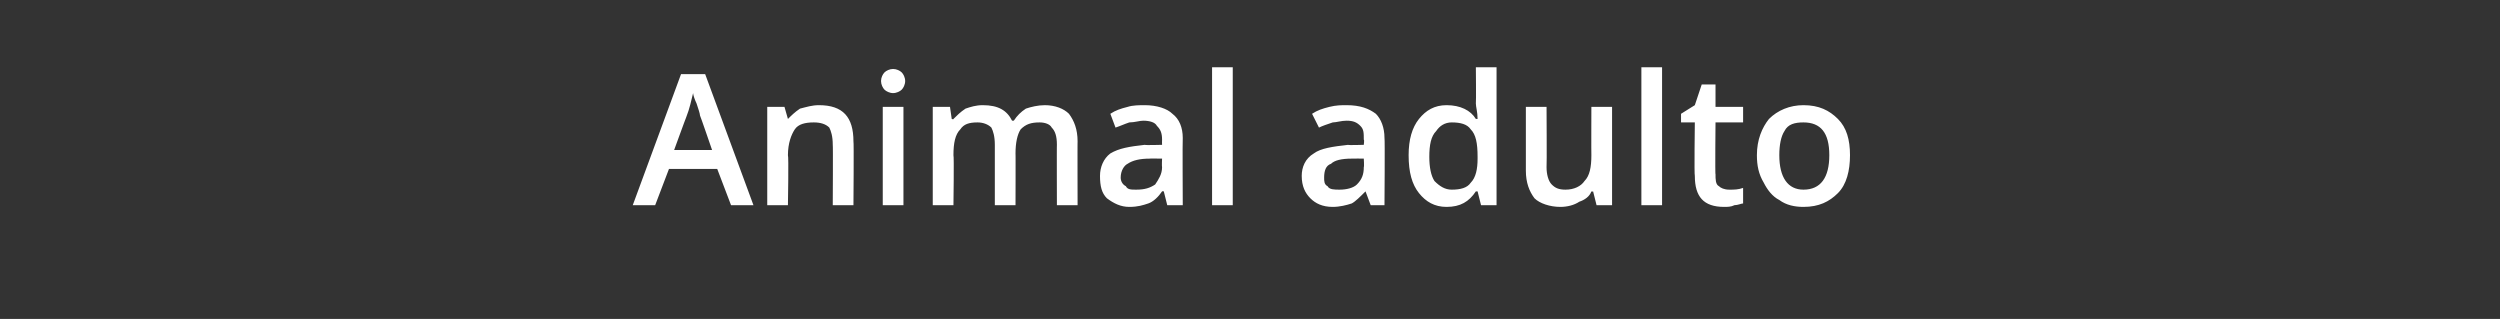 <?xml version="1.0" standalone="no"?><!DOCTYPE svg PUBLIC "-//W3C//DTD SVG 1.1//EN" "http://www.w3.org/Graphics/SVG/1.1/DTD/svg11.dtd"><svg xmlns="http://www.w3.org/2000/svg" version="1.1" width="145px" height="18.5px" viewBox="0 -1 145 18.5" style="top:-1px"><rect x="0" y="-1" width="145" height="18.5" fill="#333333" stroke="none"/>  <desc>Animal adulto</desc>  <defs/>  <g id="Polygon74453">    <path d="M 42.4 10.9 L 41.6 8.8 L 38.8 8.8 L 38 10.9 L 36.7 10.9 L 39.5 3.3 L 40.9 3.3 L 43.7 10.9 L 42.4 10.9 Z M 41.3 7.7 C 41.3 7.7 40.61 5.69 40.6 5.7 C 40.6 5.6 40.5 5.3 40.4 5 C 40.3 4.8 40.2 4.5 40.2 4.4 C 40.1 4.8 40 5.3 39.8 5.8 C 39.8 5.78 39.1 7.7 39.1 7.7 L 41.3 7.7 Z M 49.5 10.9 L 48.3 10.9 C 48.3 10.9 48.32 7.38 48.3 7.4 C 48.3 6.9 48.2 6.6 48.1 6.4 C 47.9 6.2 47.6 6.1 47.2 6.1 C 46.7 6.1 46.3 6.2 46.1 6.5 C 45.9 6.8 45.7 7.3 45.7 8 C 45.75 8.04 45.7 10.9 45.7 10.9 L 44.5 10.9 L 44.5 5.2 L 45.5 5.2 L 45.7 5.9 C 45.7 5.9 45.72 5.94 45.7 5.9 C 45.9 5.7 46.1 5.5 46.4 5.3 C 46.8 5.2 47.1 5.1 47.5 5.1 C 48.9 5.1 49.5 5.8 49.5 7.2 C 49.53 7.17 49.5 10.9 49.5 10.9 Z M 52.4 10.9 L 51.2 10.9 L 51.2 5.2 L 52.4 5.2 L 52.4 10.9 Z M 51.1 3.7 C 51.1 3.5 51.2 3.3 51.3 3.2 C 51.4 3.1 51.6 3 51.8 3 C 52 3 52.2 3.1 52.3 3.2 C 52.4 3.3 52.5 3.5 52.5 3.7 C 52.5 3.9 52.4 4.1 52.3 4.2 C 52.2 4.3 52 4.4 51.8 4.4 C 51.6 4.4 51.4 4.3 51.3 4.2 C 51.2 4.1 51.1 3.9 51.1 3.7 Z M 58.9 10.9 L 57.7 10.9 C 57.7 10.9 57.7 7.37 57.7 7.4 C 57.7 6.9 57.6 6.6 57.5 6.4 C 57.3 6.2 57 6.1 56.7 6.1 C 56.2 6.1 55.9 6.2 55.7 6.5 C 55.4 6.8 55.3 7.3 55.3 8 C 55.34 8.04 55.3 10.9 55.3 10.9 L 54.1 10.9 L 54.1 5.2 L 55.1 5.2 L 55.2 5.9 C 55.2 5.9 55.31 5.94 55.3 5.9 C 55.5 5.7 55.7 5.5 56 5.3 C 56.3 5.2 56.6 5.1 57 5.1 C 57.9 5.1 58.4 5.4 58.7 6 C 58.7 6 58.8 6 58.8 6 C 59 5.7 59.2 5.5 59.5 5.3 C 59.8 5.2 60.2 5.1 60.6 5.1 C 61.2 5.1 61.7 5.3 62 5.6 C 62.3 6 62.5 6.5 62.5 7.2 C 62.49 7.17 62.5 10.9 62.5 10.9 L 61.3 10.9 C 61.3 10.9 61.29 7.37 61.3 7.4 C 61.3 6.9 61.2 6.6 61 6.4 C 60.9 6.2 60.6 6.1 60.3 6.1 C 59.8 6.1 59.5 6.2 59.2 6.5 C 59 6.8 58.9 7.3 58.9 7.9 C 58.91 7.86 58.9 10.9 58.9 10.9 Z M 67.7 10.9 L 67.5 10.1 C 67.5 10.1 67.44 10.08 67.4 10.1 C 67.2 10.4 66.9 10.7 66.6 10.8 C 66.3 10.9 66 11 65.5 11 C 65 11 64.6 10.8 64.2 10.5 C 63.9 10.2 63.8 9.8 63.8 9.2 C 63.8 8.7 64 8.2 64.4 7.9 C 64.9 7.6 65.5 7.5 66.4 7.4 C 66.41 7.43 67.4 7.4 67.4 7.4 C 67.4 7.4 67.39 7.1 67.4 7.1 C 67.4 6.7 67.3 6.5 67.1 6.3 C 67 6.1 66.7 6 66.3 6 C 66.1 6 65.8 6.1 65.5 6.1 C 65.2 6.2 65 6.3 64.7 6.4 C 64.7 6.4 64.4 5.6 64.4 5.6 C 64.7 5.4 65 5.3 65.4 5.2 C 65.7 5.1 66.1 5.1 66.4 5.1 C 67.1 5.1 67.7 5.3 68 5.6 C 68.4 5.9 68.6 6.4 68.6 7 C 68.58 7.05 68.6 10.9 68.6 10.9 L 67.7 10.9 Z M 65.9 10 C 66.4 10 66.7 9.9 67 9.7 C 67.2 9.4 67.4 9.1 67.4 8.7 C 67.38 8.65 67.4 8.2 67.4 8.2 C 67.4 8.2 66.65 8.19 66.7 8.2 C 66.1 8.2 65.7 8.3 65.4 8.5 C 65.2 8.6 65 8.9 65 9.3 C 65 9.5 65.1 9.7 65.3 9.8 C 65.4 10 65.6 10 65.9 10 Z M 71.5 10.9 L 70.3 10.9 L 70.3 2.9 L 71.5 2.9 L 71.5 10.9 Z M 79.5 10.9 L 79.2 10.1 C 79.2 10.1 79.19 10.08 79.2 10.1 C 78.9 10.4 78.6 10.7 78.4 10.8 C 78.1 10.9 77.7 11 77.3 11 C 76.7 11 76.3 10.8 76 10.5 C 75.7 10.2 75.5 9.8 75.5 9.2 C 75.5 8.7 75.7 8.2 76.2 7.9 C 76.6 7.6 77.3 7.5 78.2 7.4 C 78.16 7.43 79.1 7.4 79.1 7.4 C 79.1 7.4 79.14 7.1 79.1 7.1 C 79.1 6.7 79.1 6.5 78.9 6.3 C 78.7 6.1 78.5 6 78.1 6 C 77.8 6 77.5 6.1 77.3 6.1 C 77 6.2 76.7 6.3 76.5 6.4 C 76.5 6.4 76.1 5.6 76.1 5.6 C 76.4 5.4 76.7 5.3 77.1 5.2 C 77.5 5.1 77.8 5.1 78.1 5.1 C 78.9 5.1 79.4 5.3 79.8 5.6 C 80.1 5.9 80.3 6.4 80.3 7 C 80.33 7.05 80.3 10.9 80.3 10.9 L 79.5 10.9 Z M 77.7 10 C 78.1 10 78.5 9.9 78.7 9.7 C 79 9.4 79.1 9.1 79.1 8.7 C 79.13 8.65 79.1 8.2 79.1 8.2 C 79.1 8.2 78.4 8.19 78.4 8.2 C 77.8 8.2 77.4 8.3 77.2 8.5 C 76.9 8.6 76.8 8.9 76.8 9.3 C 76.8 9.5 76.8 9.7 77 9.8 C 77.1 10 77.4 10 77.7 10 Z M 85.6 10.1 C 85.2 10.7 84.7 11 83.9 11 C 83.2 11 82.7 10.7 82.3 10.2 C 81.9 9.7 81.7 9 81.7 8 C 81.7 7.1 81.9 6.4 82.3 5.9 C 82.7 5.4 83.2 5.1 83.9 5.1 C 84.7 5.1 85.3 5.4 85.6 5.9 C 85.6 5.9 85.7 5.9 85.7 5.9 C 85.7 5.5 85.6 5.2 85.6 5 C 85.62 4.96 85.6 2.9 85.6 2.9 L 86.8 2.9 L 86.8 10.9 L 85.9 10.9 L 85.7 10.1 L 85.6 10.1 C 85.6 10.1 85.62 10.13 85.6 10.1 Z M 84.2 10 C 84.7 10 85.1 9.9 85.3 9.6 C 85.6 9.3 85.7 8.8 85.7 8.2 C 85.7 8.2 85.7 8.1 85.7 8.1 C 85.7 7.3 85.6 6.8 85.3 6.5 C 85.1 6.2 84.7 6.1 84.2 6.1 C 83.8 6.1 83.5 6.3 83.3 6.6 C 83 6.9 82.9 7.4 82.9 8.1 C 82.9 8.7 83 9.2 83.2 9.5 C 83.5 9.8 83.8 10 84.2 10 Z M 92.6 10.9 L 92.4 10.1 C 92.4 10.1 92.32 10.13 92.3 10.1 C 92.2 10.4 91.9 10.6 91.6 10.7 C 91.3 10.9 90.9 11 90.5 11 C 89.9 11 89.3 10.8 89 10.5 C 88.7 10.1 88.5 9.6 88.5 8.9 C 88.5 8.9 88.5 5.2 88.5 5.2 L 89.7 5.2 C 89.7 5.2 89.72 8.69 89.7 8.7 C 89.7 9.1 89.8 9.5 90 9.7 C 90.2 9.9 90.4 10 90.8 10 C 91.3 10 91.7 9.8 91.9 9.5 C 92.2 9.2 92.3 8.7 92.3 8 C 92.29 8.02 92.3 5.2 92.3 5.2 L 93.5 5.2 L 93.5 10.9 L 92.6 10.9 Z M 96.4 10.9 L 95.2 10.9 L 95.2 2.9 L 96.4 2.9 L 96.4 10.9 Z M 100.3 10 C 100.6 10 100.8 10 101.1 9.9 C 101.1 9.9 101.1 10.8 101.1 10.8 C 101 10.8 100.8 10.9 100.6 10.9 C 100.4 11 100.2 11 100 11 C 98.8 11 98.3 10.4 98.3 9.2 C 98.26 9.17 98.3 6.1 98.3 6.1 L 97.5 6.1 L 97.5 5.6 L 98.3 5.1 L 98.7 3.9 L 99.5 3.9 L 99.5 5.2 L 101.1 5.2 L 101.1 6.1 L 99.5 6.1 C 99.5 6.1 99.47 9.15 99.5 9.1 C 99.5 9.4 99.5 9.7 99.7 9.8 C 99.8 9.9 100 10 100.3 10 Z M 107.3 8 C 107.3 8.9 107.1 9.7 106.6 10.2 C 106.1 10.7 105.5 11 104.6 11 C 104.1 11 103.6 10.9 103.2 10.6 C 102.8 10.4 102.5 10 102.3 9.6 C 102 9.1 101.9 8.6 101.9 8 C 101.9 7.1 102.2 6.4 102.6 5.9 C 103.1 5.4 103.8 5.1 104.6 5.1 C 105.5 5.1 106.1 5.4 106.6 5.9 C 107.1 6.4 107.3 7.1 107.3 8 Z M 103.2 8 C 103.2 9.3 103.7 10 104.6 10 C 105.6 10 106.1 9.3 106.1 8 C 106.1 6.7 105.6 6.1 104.6 6.1 C 104.1 6.1 103.7 6.2 103.5 6.6 C 103.3 6.9 103.2 7.4 103.2 8 Z " stroke="none" fill="#fff"/>  </g></svg>